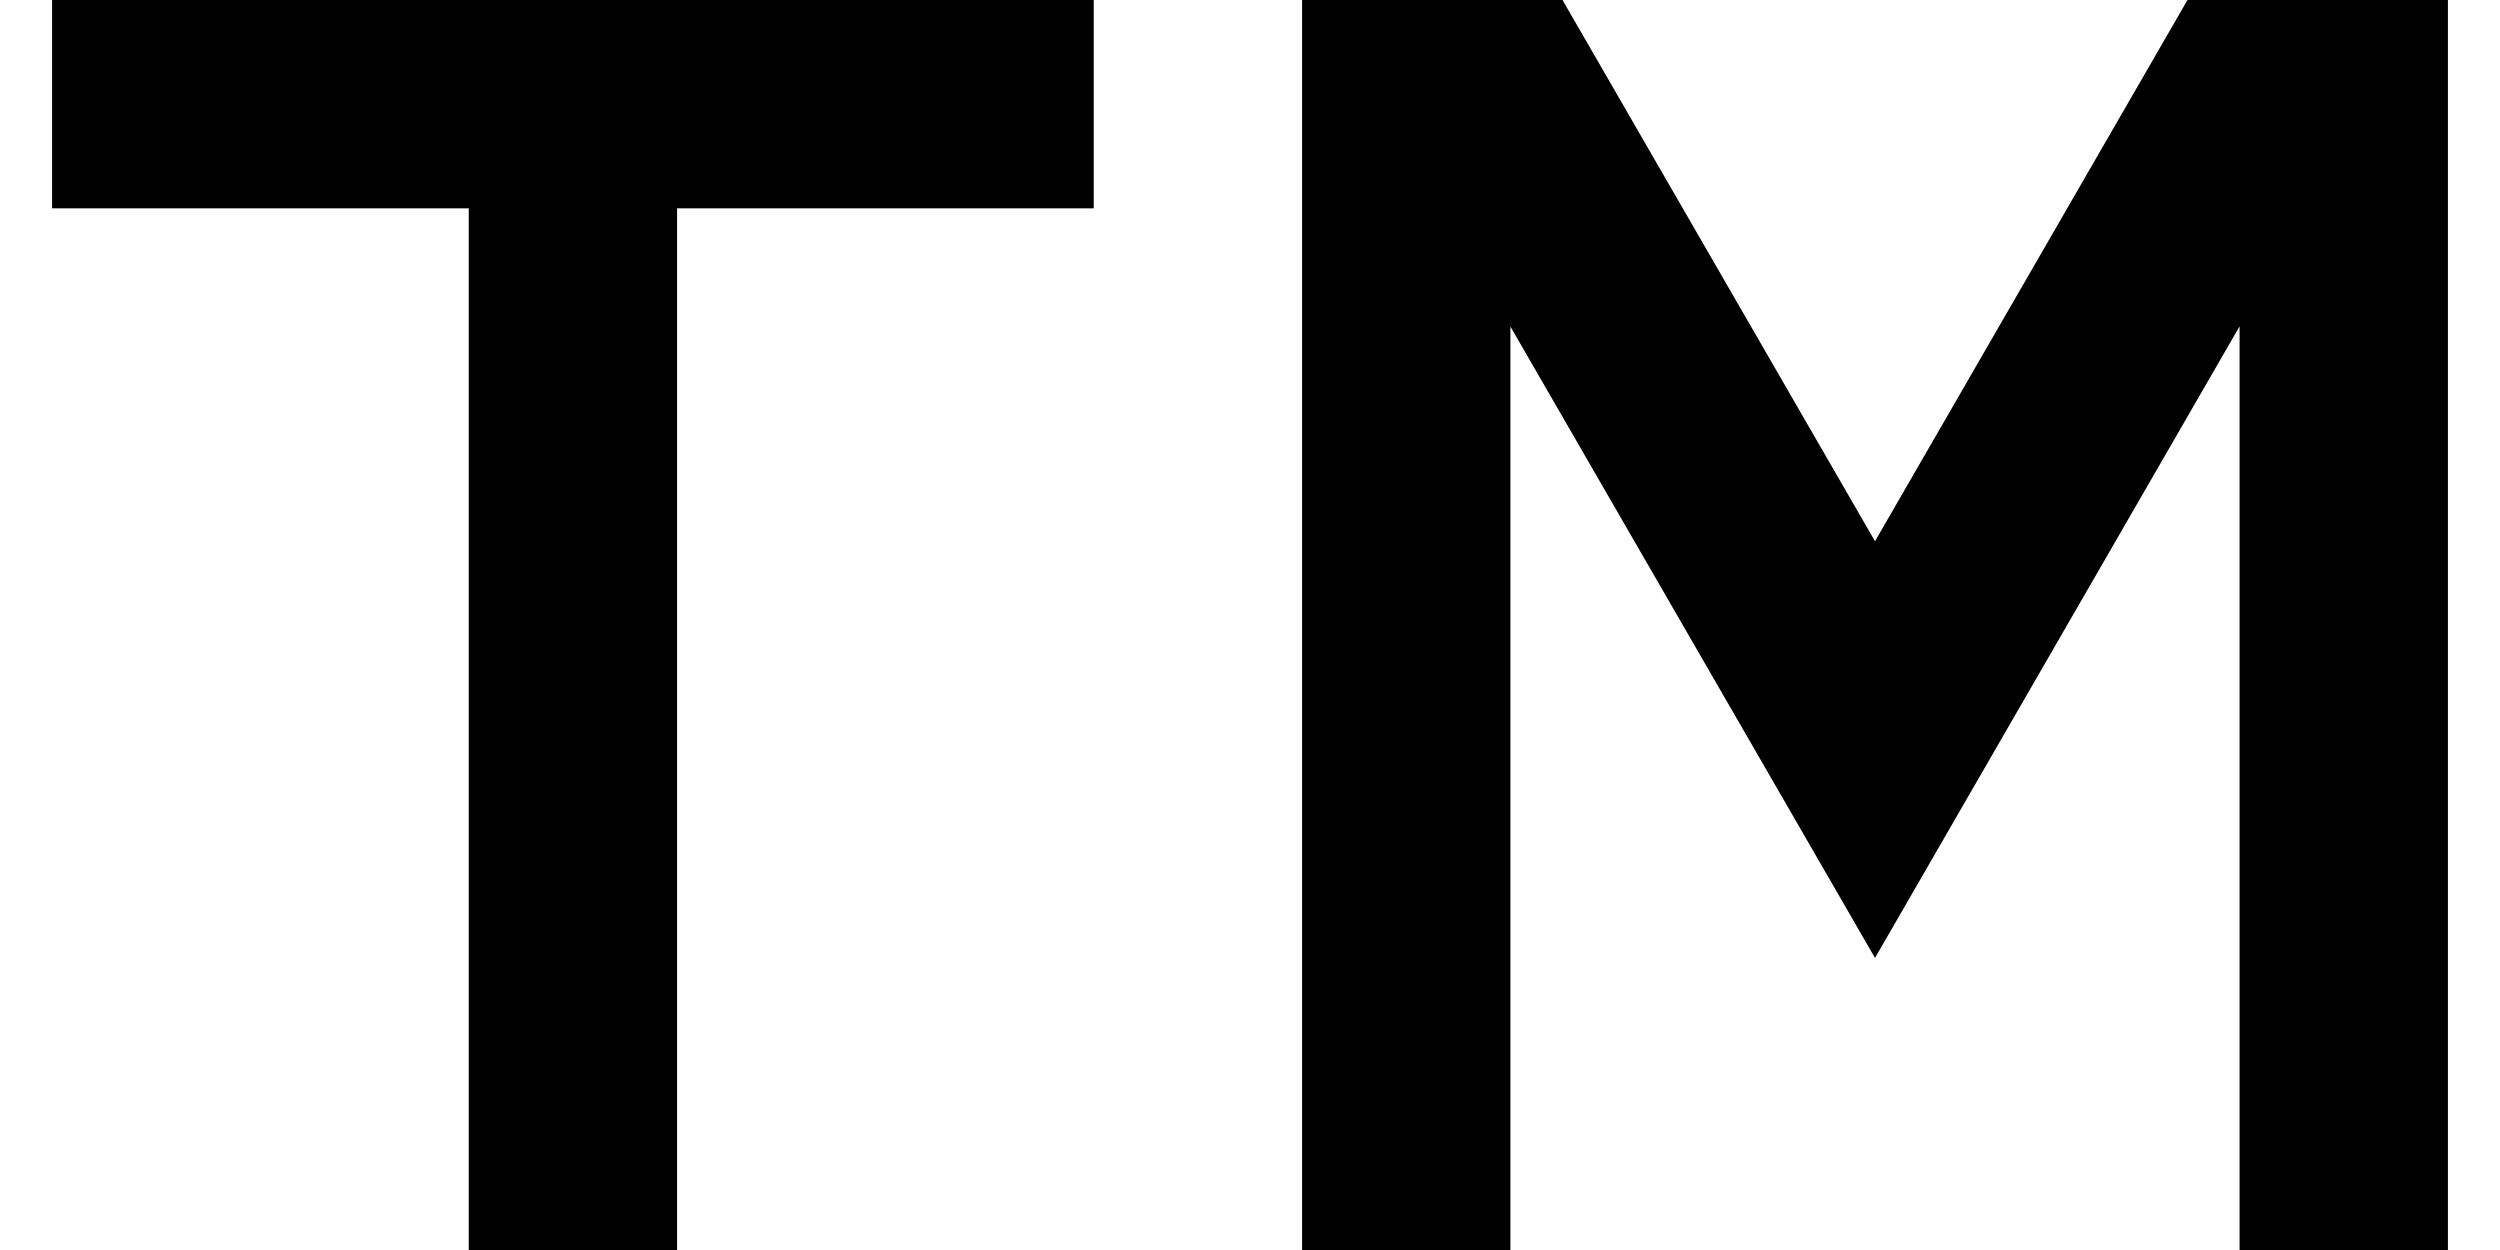 <svg width="24" height="12" viewBox="0 0 24 12" fill="none" xmlns="http://www.w3.org/2000/svg">
<path d="M10.5 0V2H6.5V12H4.5V2H0.5V0H10.5ZM12.5 0H15L18 5.196L21 0H23.5V12H21.5V3.133L18 9.196L14.5 3.135V12H12.5V0Z" fill="black"/>
</svg>
